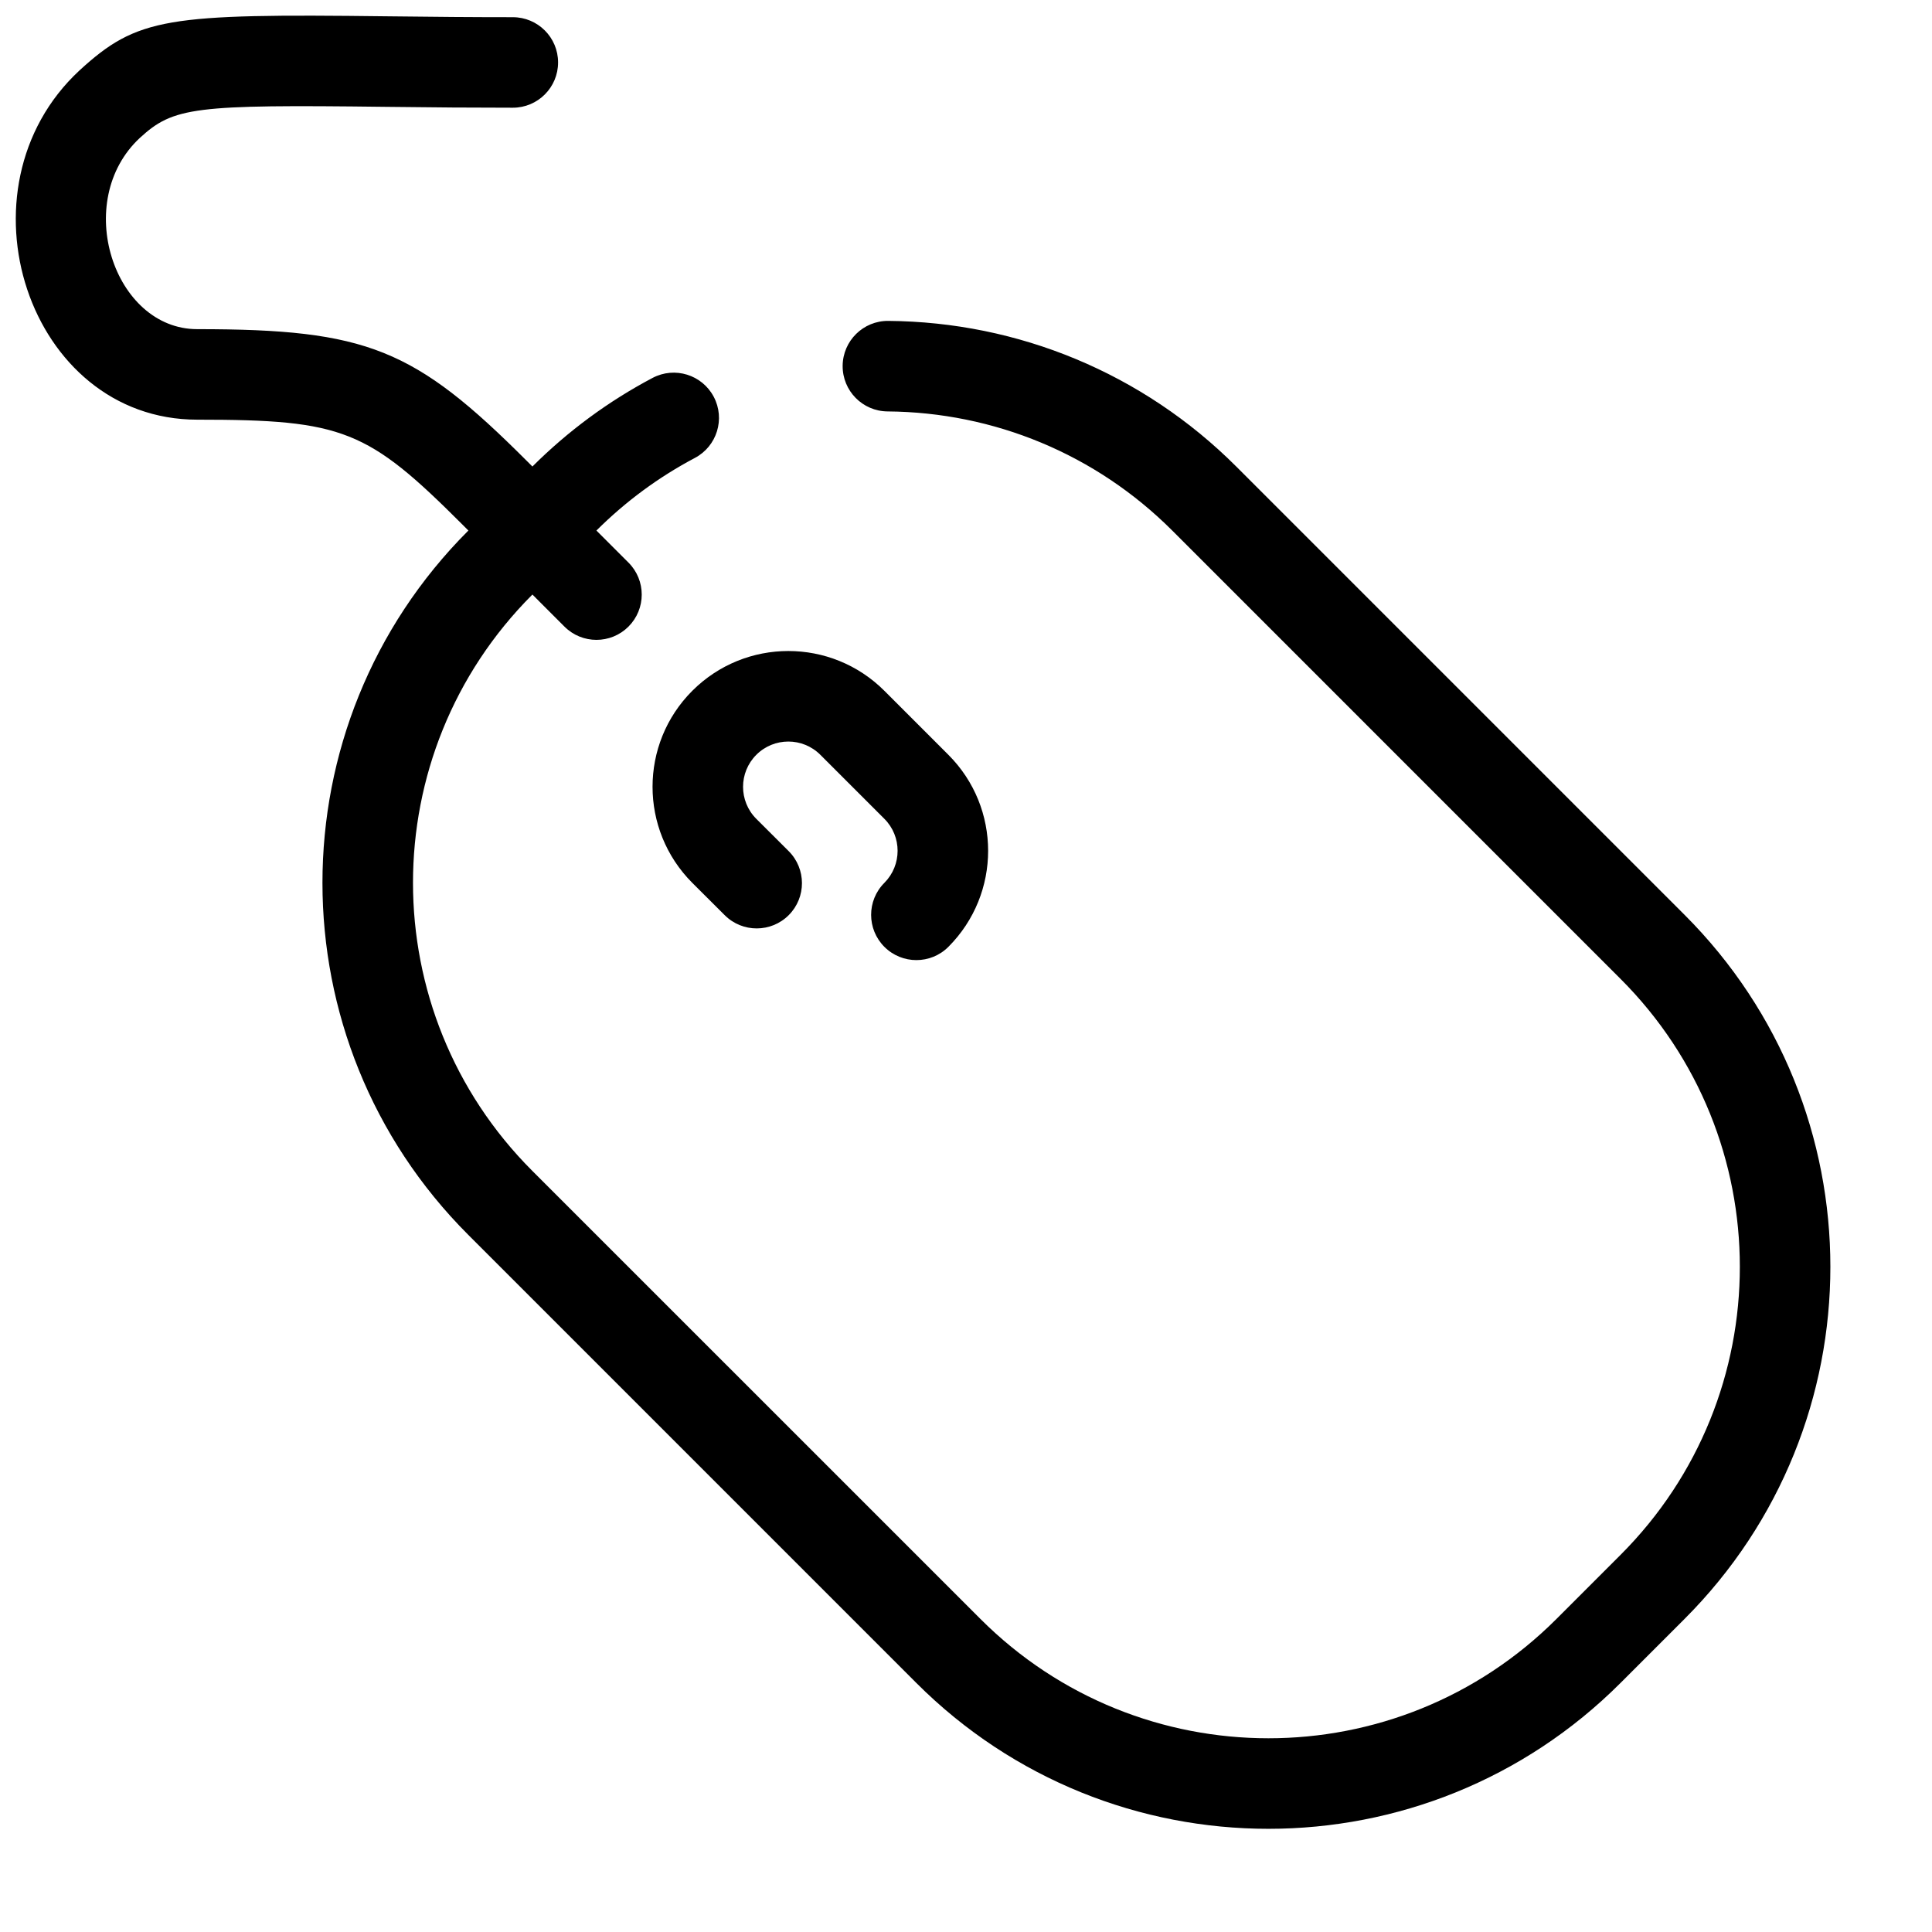<?xml version="1.0" encoding="UTF-8"?>
<!-- Uploaded to: SVG Repo, www.svgrepo.com, Generator: SVG Repo Mixer Tools -->
<svg width="800px" height="800px" version="1.1" viewBox="144 144 512 512" xmlns="http://www.w3.org/2000/svg">
 <defs>
  <clipPath id="a">
   <path d="m148.09 148.09h481.91v480.91h-481.91z"/>
  </clipPath>
 </defs>
 <g clip-path="url(#a)">
  <path d="m302.06 284.6 8.492 8.492c4.684 4.684 4.684 12.277 0 16.965-4.688 4.684-12.281 4.684-16.965 0l-8.492-8.496-0.039 0.039c-42.145 42.168-42.145 110.53 0 152.68l118.76 118.75c42.168 42.172 110.5 42.172 152.67 0l16.961-16.961c42.172-42.168 42.172-110.53 0-152.67l-118.75-118.76c-20.312-20.316-47.309-31.387-75.484-31.609-6.625-0.051-11.953-5.465-11.902-12.09 0.055-6.625 5.465-11.953 12.09-11.902 34.41 0.273 67.449 13.824 92.262 38.637l118.75 118.75c51.539 51.516 51.539 135.07 0.004 186.61l-16.965 16.965c-51.539 51.535-135.07 51.535-186.61 0l-118.75-118.76c-51.516-51.516-51.516-135.06 0-186.61l0.039-0.035-1.461-1.461c-25.262-25.262-31.688-27.918-70.402-27.918-44.848 0-64.918-61.258-31.207-92.551 15.375-14.094 23.219-15.055 81.363-14.348 13.141 0.16 22.594 0.238 33.477 0.238 6.625 0 11.996 5.367 11.996 11.992s-5.371 11.996-11.996 11.996c-11 0-20.543-0.074-33.77-0.234-50.711-0.621-56.137 0.047-65.043 8.211-18.059 16.762-6.938 50.707 15.18 50.707 45.066 0 57.602 5.176 87.367 34.941l1.461 1.461c9.48-9.453 20.191-17.324 31.84-23.48 5.856-3.098 13.113-0.859 16.211 4.996 3.094 5.856 0.859 13.113-5 16.211-9.543 5.047-18.312 11.492-26.086 19.238zm50.941 84.949-8.586-8.562c-4.664-4.676-4.664-12.273 0.012-16.949 4.695-4.695 12.285-4.695 16.98 0l16.965 16.961c4.672 4.676 4.672 12.273-0.012 16.973-4.68 4.688-4.668 12.285 0.02 16.961 4.691 4.68 12.289 4.672 16.965-0.02 14.027-14.066 14.027-36.836-0.008-50.875l-16.965-16.965c-14.062-14.062-36.844-14.062-50.91 0-14.039 14.039-14.039 36.812-0.012 50.879l8.613 8.586c4.691 4.68 12.285 4.668 16.965-0.023 4.676-4.691 4.664-12.285-0.027-16.965z" fill-rule="evenodd"/>
 </g>
</svg>